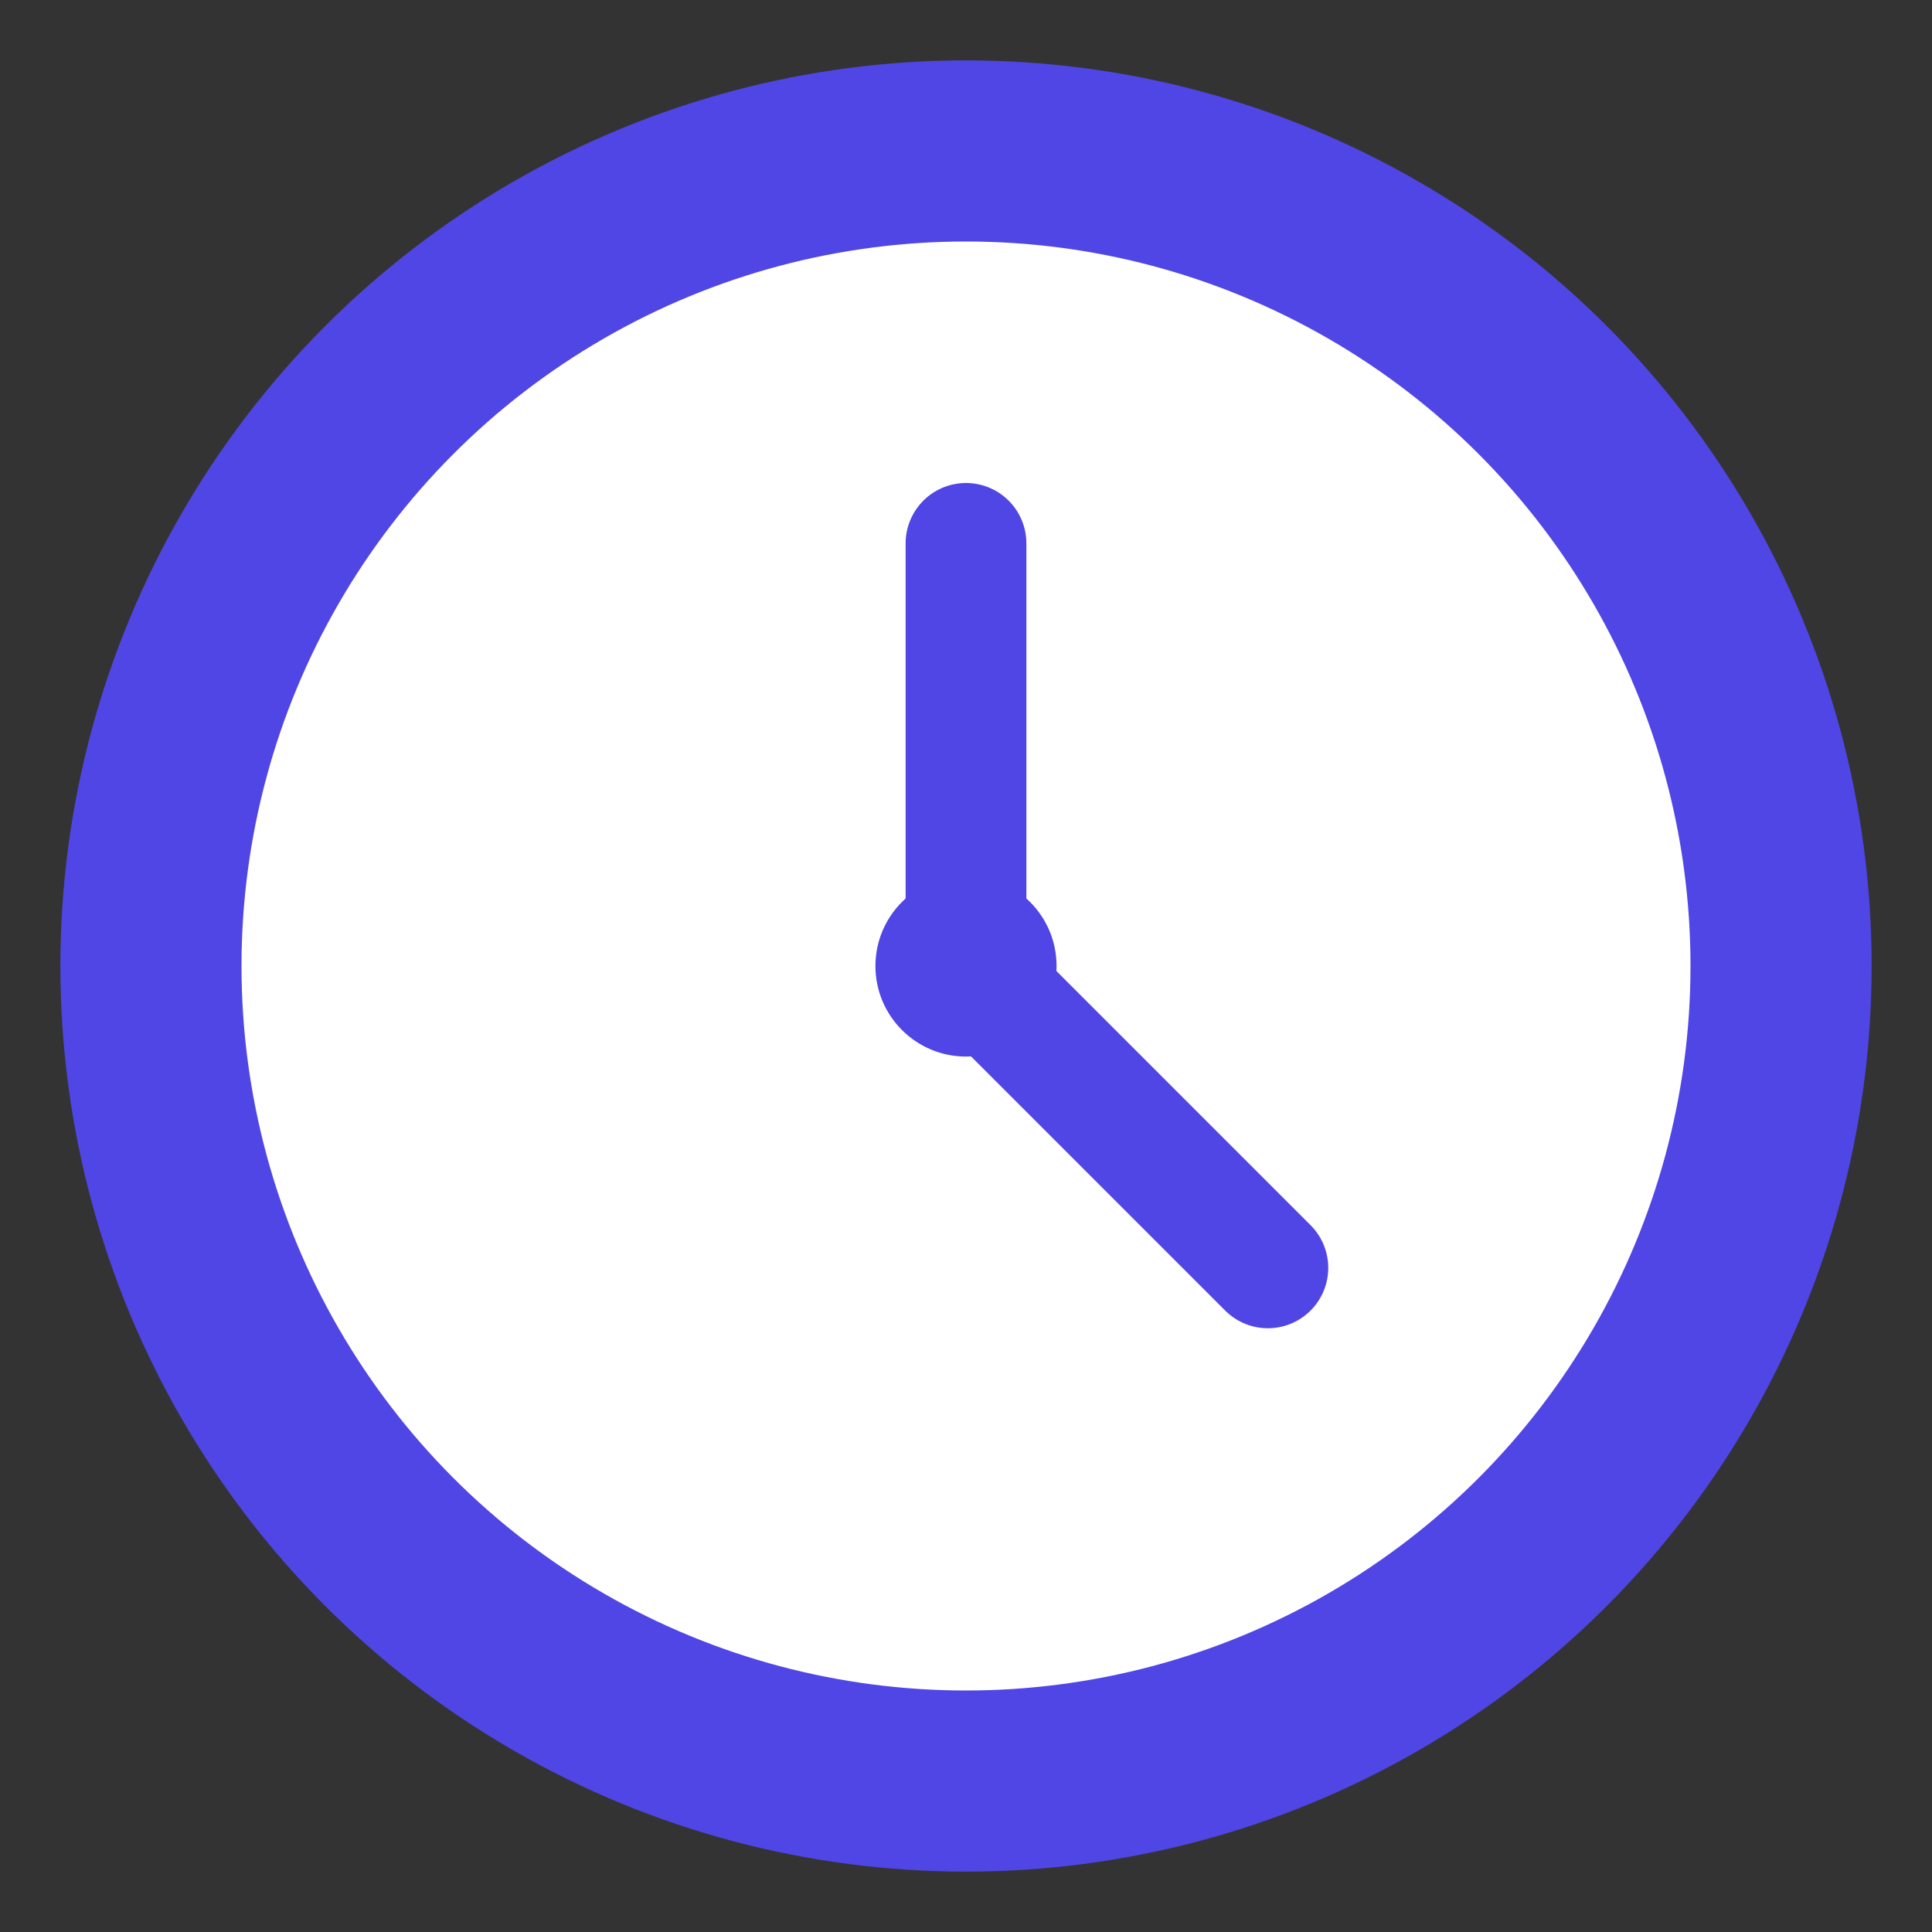 <svg xmlns="http://www.w3.org/2000/svg" width="64" height="64" viewBox="0 0 64 64" fill="none">
  <rect x="0" y="0" width="64" height="64" fill="#333333" stroke="none"/>
  <circle cx="32" cy="32" r="30" fill="#4F46E5" />
  <circle cx="32" cy="32" r="25" fill="#FFFFFF" stroke="#4F46E5" stroke-width="2" />
  <path d="M32 18 L32 32 L42 42" stroke="#4F46E5" stroke-width="4" stroke-linecap="round" stroke-linejoin="round" />
  <circle cx="32" cy="32" r="3" fill="#4F46E5" />
</svg>